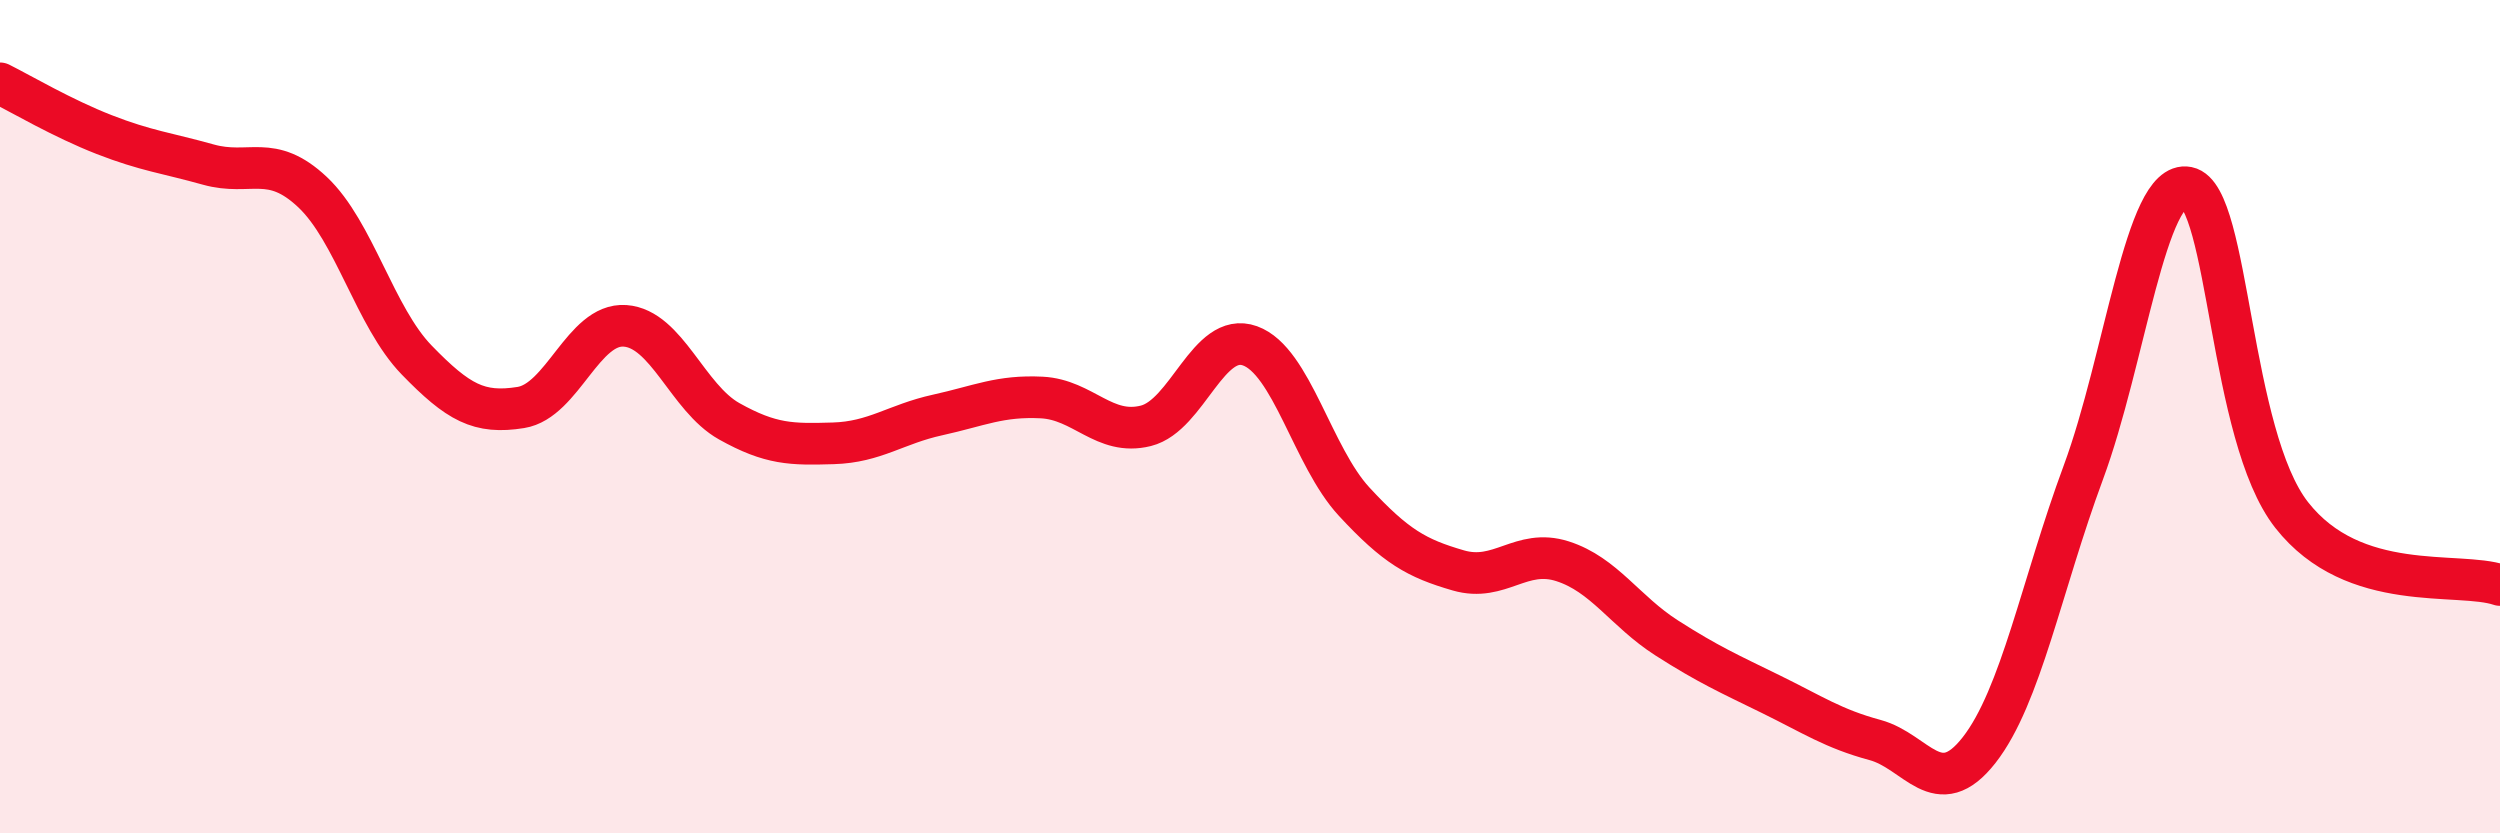 
    <svg width="60" height="20" viewBox="0 0 60 20" xmlns="http://www.w3.org/2000/svg">
      <path
        d="M 0,2 C 0.5,2.25 1.5,2.84 2.5,3.23 C 3.5,3.62 4,3.67 5,3.95 C 6,4.23 6.5,3.67 7.5,4.61 C 8.5,5.55 9,7.61 10,8.64 C 11,9.67 11.5,9.94 12.5,9.78 C 13.5,9.62 14,7.75 15,7.82 C 16,7.89 16.5,9.55 17.5,10.11 C 18.5,10.67 19,10.67 20,10.64 C 21,10.61 21.5,10.18 22.5,9.96 C 23.5,9.74 24,9.49 25,9.54 C 26,9.59 26.5,10.47 27.5,10.22 C 28.5,9.97 29,7.94 30,8.3 C 31,8.66 31.5,10.96 32.5,12.04 C 33.5,13.12 34,13.4 35,13.69 C 36,13.98 36.5,13.15 37.5,13.47 C 38.5,13.79 39,14.67 40,15.31 C 41,15.95 41.5,16.17 42.5,16.66 C 43.5,17.15 44,17.49 45,17.76 C 46,18.03 46.5,19.28 47.5,18 C 48.5,16.72 49,14.04 50,11.34 C 51,8.64 51.5,4.3 52.5,4.5 C 53.5,4.7 53.5,10.45 55,12.36 C 56.5,14.27 59,13.7 60,14.04L60 20L0 20Z"
        fill="#EB0A25"
        opacity="0.1"
        stroke-linecap="round"
        stroke-linejoin="round"
      />
      <path
        d="M 0,2 C 0.5,2.25 1.5,2.84 2.5,3.23 C 3.5,3.62 4,3.67 5,3.95 C 6,4.23 6.5,3.67 7.5,4.61 C 8.5,5.55 9,7.61 10,8.64 C 11,9.67 11.5,9.94 12.5,9.78 C 13.5,9.62 14,7.75 15,7.82 C 16,7.89 16.5,9.55 17.5,10.11 C 18.5,10.67 19,10.67 20,10.64 C 21,10.61 21.5,10.18 22.5,9.96 C 23.5,9.74 24,9.49 25,9.54 C 26,9.59 26.5,10.47 27.5,10.22 C 28.5,9.97 29,7.94 30,8.3 C 31,8.66 31.5,10.96 32.5,12.04 C 33.5,13.12 34,13.4 35,13.69 C 36,13.98 36.5,13.15 37.5,13.47 C 38.5,13.79 39,14.67 40,15.31 C 41,15.95 41.5,16.17 42.5,16.66 C 43.5,17.15 44,17.49 45,17.76 C 46,18.03 46.5,19.28 47.5,18 C 48.5,16.72 49,14.04 50,11.34 C 51,8.64 51.5,4.3 52.5,4.5 C 53.5,4.7 53.5,10.45 55,12.36 C 56.5,14.27 59,13.7 60,14.04"
        stroke="#EB0A25"
        stroke-width="1"
        fill="none"
        stroke-linecap="round"
        stroke-linejoin="round"
      />
    </svg>
  